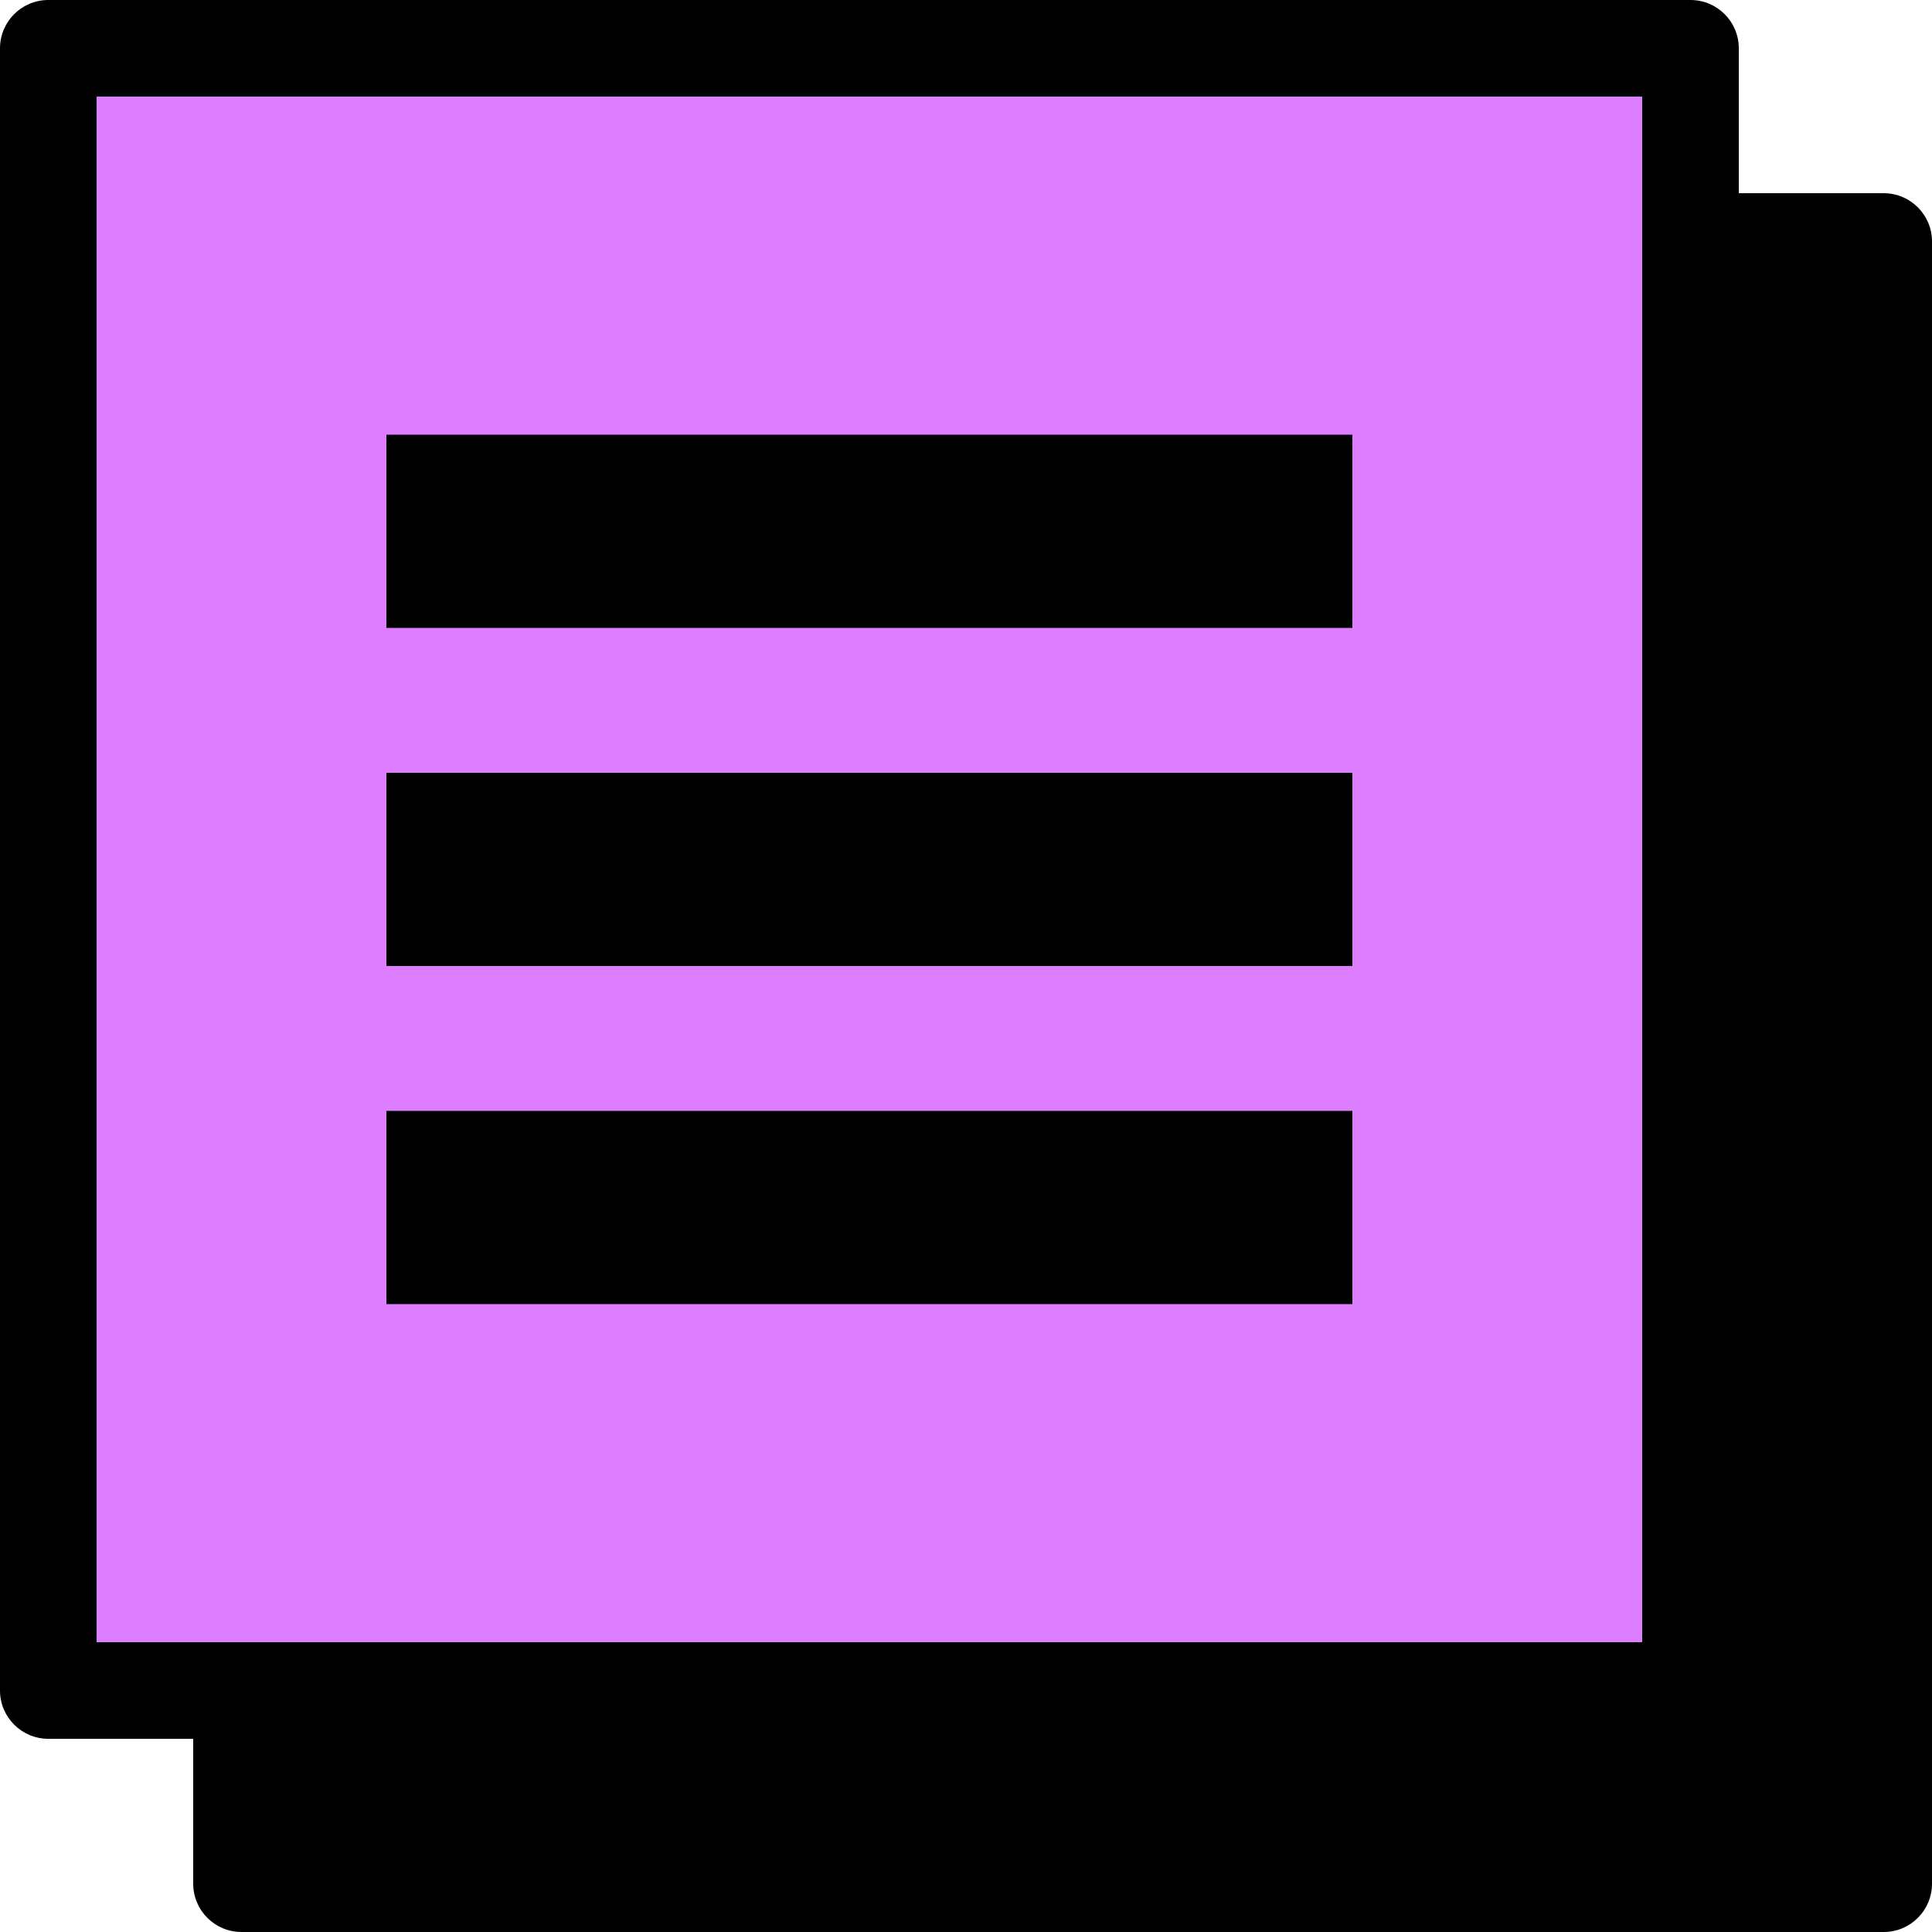 <?xml version="1.0" encoding="utf-8"?>
<svg xmlns="http://www.w3.org/2000/svg" fill="none" height="100%" overflow="visible" preserveAspectRatio="none" style="display: block;" viewBox="0 0 30 30" width="100%">
<g id="Group 1730">
<path d="M3.75 3.75H29.25V29.25H3.75V3.75Z" fill="black" id="Rectangle 2970"/>
<path clip-rule="evenodd" d="M3 3.75C3 3.336 3.336 3 3.75 3H29.25C29.664 3 30 3.336 30 3.75V29.25C30 29.664 29.664 30 29.25 30H3.75C3.336 30 3 29.664 3 29.25V3.75ZM4.5 4.5V28.5H28.5V4.5H4.5Z" fill="black" fill-rule="evenodd" id="Rectangle 2970 (Stroke)"/>
<path d="M0.75 0.75H26.25V26.25H0.75V0.75Z" fill="#DD7DFF" id="Rectangle 2969"/>
<path clip-rule="evenodd" d="M0 0.75C0 0.336 0.336 0 0.75 0H26.25C26.664 0 27 0.336 27 0.75V26.25C27 26.664 26.664 27 26.25 27H0.75C0.336 27 0 26.664 0 26.25V0.75ZM1.5 1.5V25.5H25.5V1.5H1.5Z" fill="black" fill-rule="evenodd" id="Rectangle 2969 (Stroke)"/>
<g id="Group 1">
<path clip-rule="evenodd" d="M21 20.25H6V17.25H21V20.25Z" fill="black" fill-rule="evenodd" id="Vector 3 (Stroke)"/>
<path clip-rule="evenodd" d="M21 15H6V12H21V15Z" fill="black" fill-rule="evenodd" id="Vector 2 (Stroke)"/>
<path clip-rule="evenodd" d="M21 9.75H6V6.75H21V9.75Z" fill="black" fill-rule="evenodd" id="Vector 1 (Stroke)"/>
</g>
</g>
</svg>